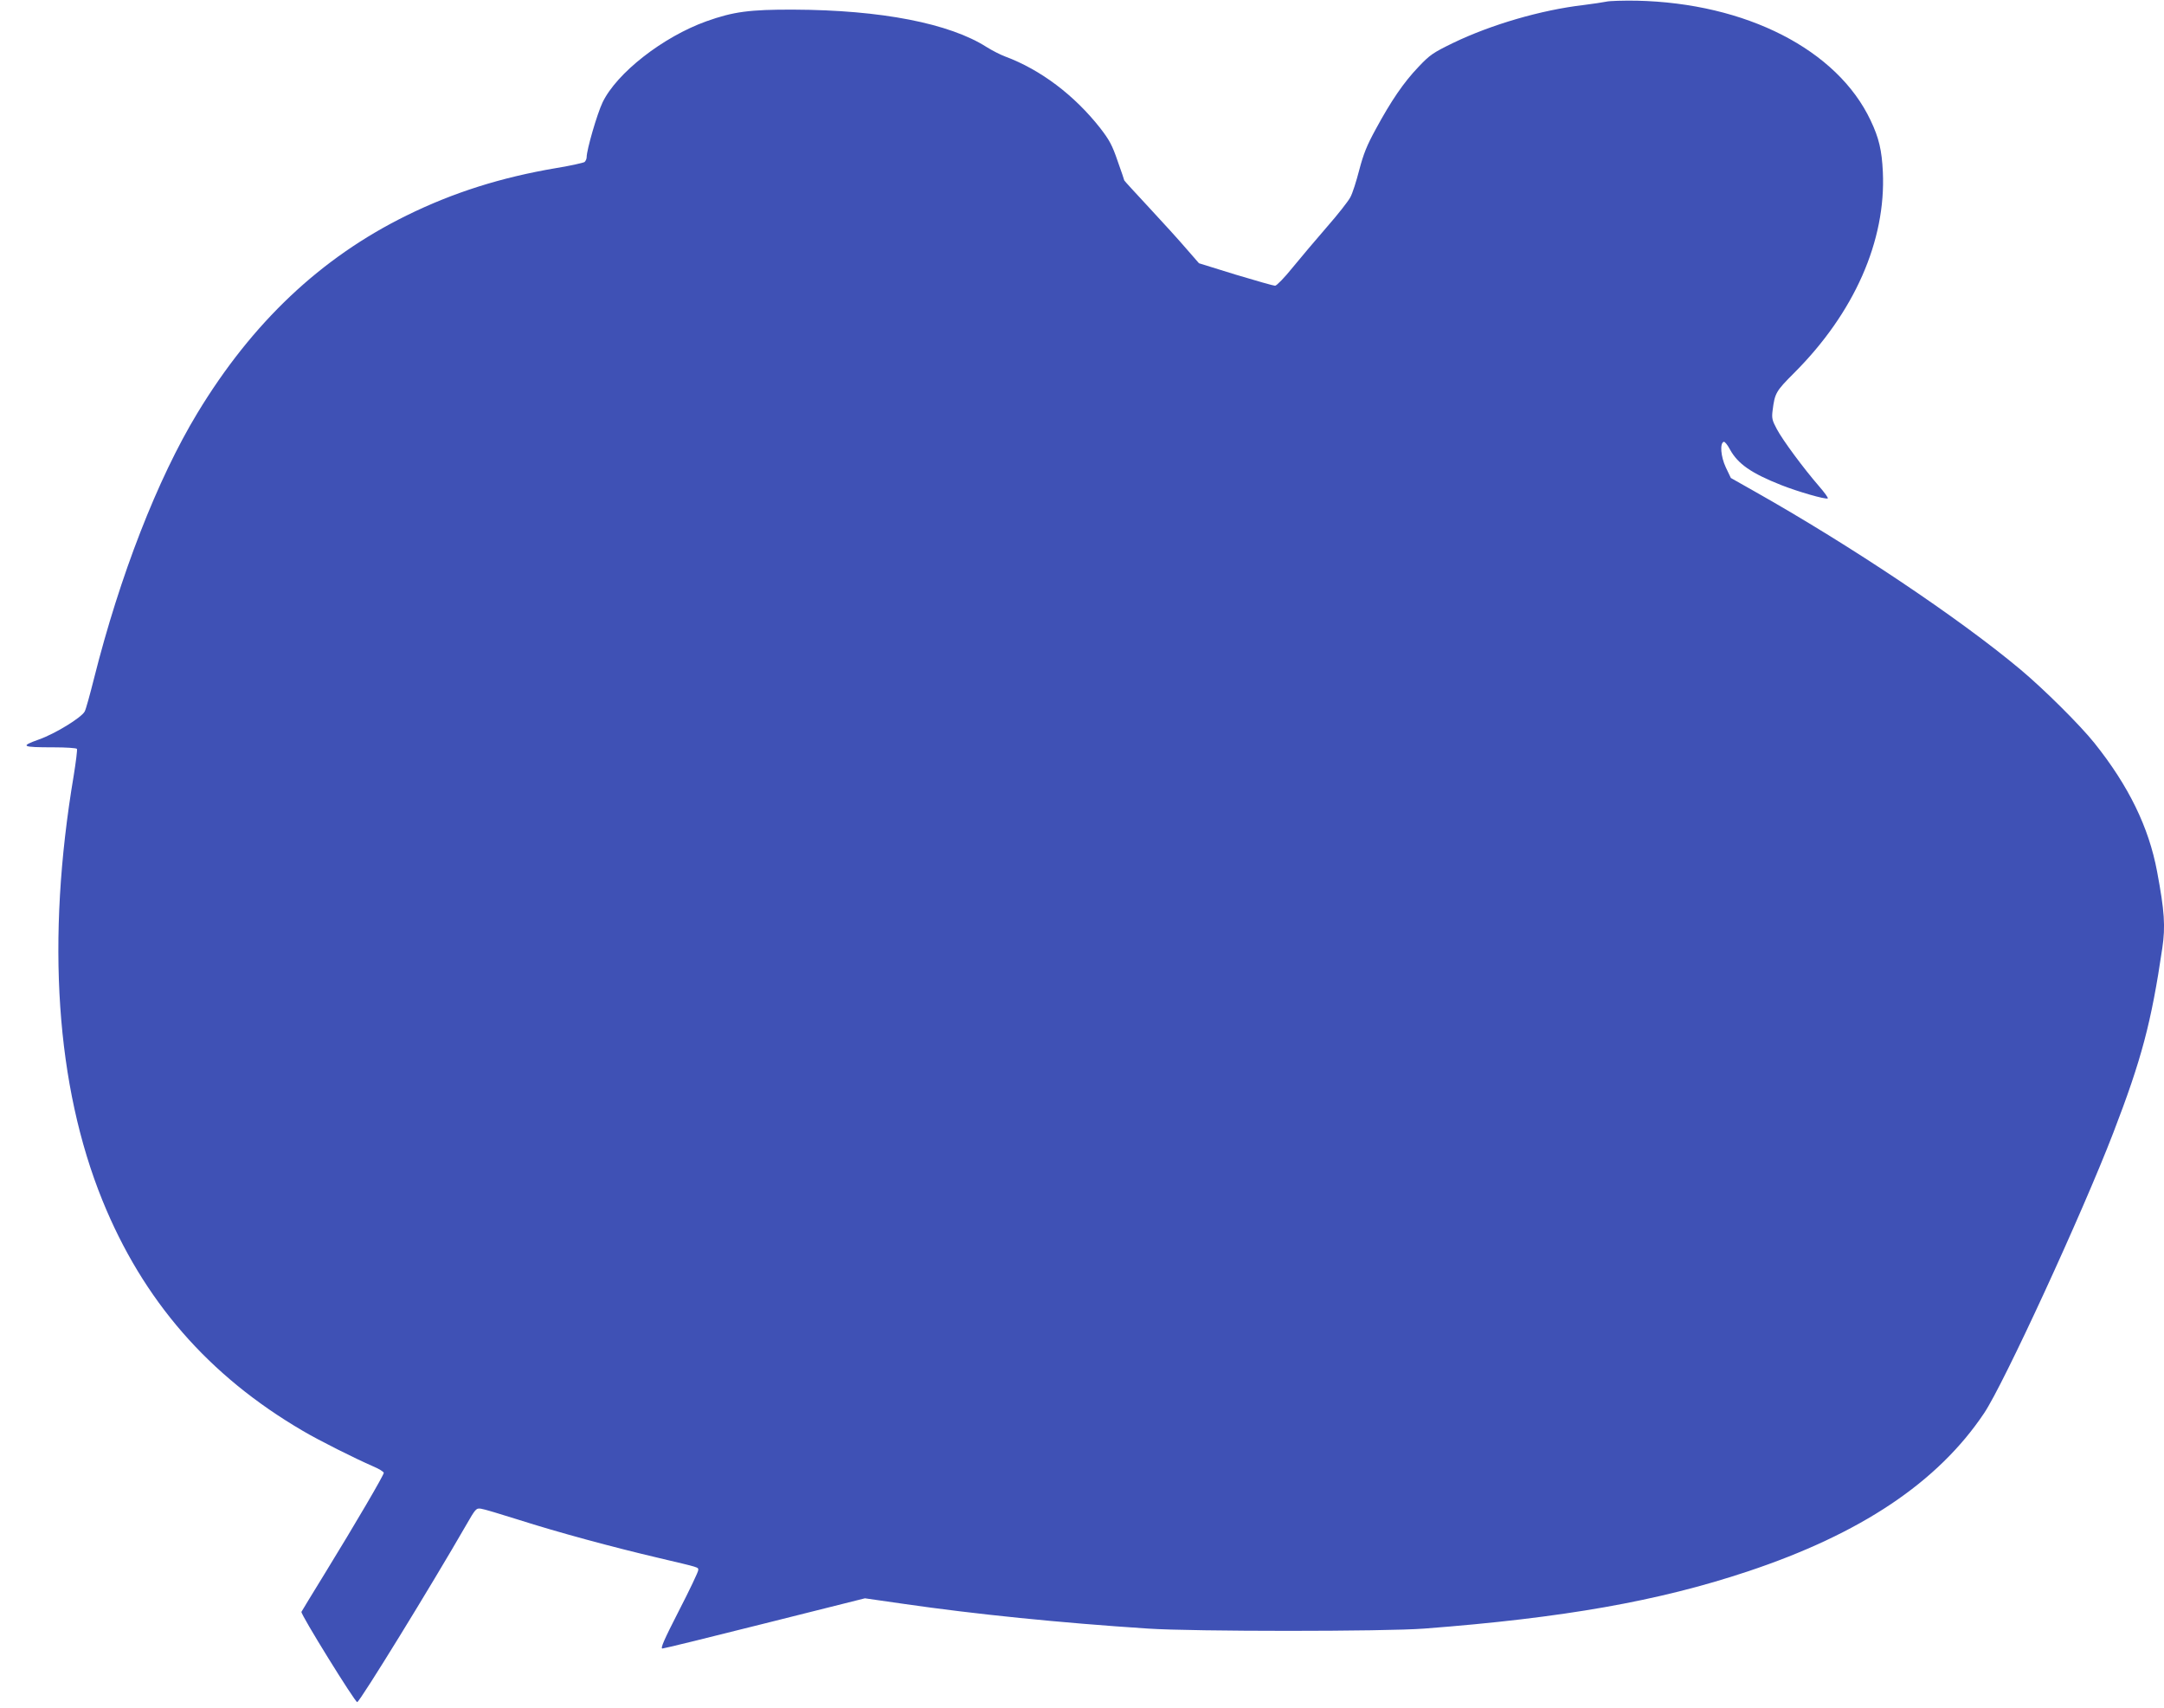 <?xml version="1.0" standalone="no"?>
<!DOCTYPE svg PUBLIC "-//W3C//DTD SVG 20010904//EN"
 "http://www.w3.org/TR/2001/REC-SVG-20010904/DTD/svg10.dtd">
<svg version="1.0" xmlns="http://www.w3.org/2000/svg"
 width="1280pt" height="1010pt" viewBox="0 0 1280 1010"
 preserveAspectRatio="xMidYMid meet">
<g transform="translate(0,1010) scale(0.1,-0.1)"
fill="#3f51b5" stroke="none">
<path d="M9500 10090 c-19 -4 -80 -13 -135 -20 -248 -29 -544 -115 -770 -224
-119 -58 -137 -70 -205 -142 -87 -91 -161 -199 -253 -369 -52 -95 -72 -145
-97 -240 -17 -66 -40 -139 -53 -162 -12 -23 -74 -102 -138 -175 -63 -73 -155
-181 -203 -240 -48 -60 -95 -108 -104 -108 -9 0 -114 30 -234 66 l-216 67 -75
86 c-40 47 -140 157 -220 243 -81 87 -147 159 -147 161 0 2 -17 53 -39 114
-32 94 -49 125 -103 195 -153 195 -353 346 -563 424 -27 10 -76 35 -108 55
-220 141 -626 220 -1142 222 -262 1 -357 -12 -517 -69 -256 -92 -530 -305
-614 -480 -32 -67 -94 -280 -94 -324 0 -10 -6 -22 -12 -28 -7 -5 -83 -22 -168
-36 -325 -55 -608 -144 -886 -281 -506 -249 -912 -632 -1237 -1169 -236 -390
-458 -961 -611 -1569 -24 -95 -48 -183 -55 -195 -19 -36 -175 -132 -272 -166
-112 -40 -101 -46 88 -46 72 0 134 -4 138 -9 3 -6 -6 -77 -19 -158 -164 -973
-105 -1835 170 -2513 240 -591 627 -1036 1184 -1362 98 -58 308 -163 418 -211
34 -14 62 -32 62 -38 0 -14 -168 -301 -348 -594 -74 -121 -137 -223 -139 -228
-7 -12 319 -538 330 -534 18 6 437 687 643 1045 57 99 60 103 89 99 17 -2 116
-32 221 -65 231 -74 560 -163 829 -226 249 -59 235 -54 235 -73 0 -9 -51 -117
-114 -239 -87 -170 -111 -224 -98 -224 9 0 283 67 608 149 l590 148 230 -33
c421 -61 924 -112 1444 -146 267 -18 1403 -18 1635 0 823 63 1384 162 1910
337 671 223 1127 528 1401 937 115 171 580 1180 764 1658 167 434 225 651 290
1093 19 128 13 219 -31 453 -49 262 -168 506 -371 760 -85 106 -297 317 -438
435 -362 303 -998 729 -1574 1054 l-138 78 -30 63 c-30 64 -36 143 -12 151 6
2 23 -19 37 -46 47 -85 126 -140 303 -210 99 -39 258 -85 275 -79 5 2 -19 35
-52 73 -91 105 -214 271 -249 337 -28 52 -31 65 -25 111 13 102 19 113 128
222 355 355 543 781 524 1188 -6 128 -23 201 -72 304 -197 419 -737 695 -1385
709 -80 1 -161 -1 -180 -6z"/>
</g>
</svg>
